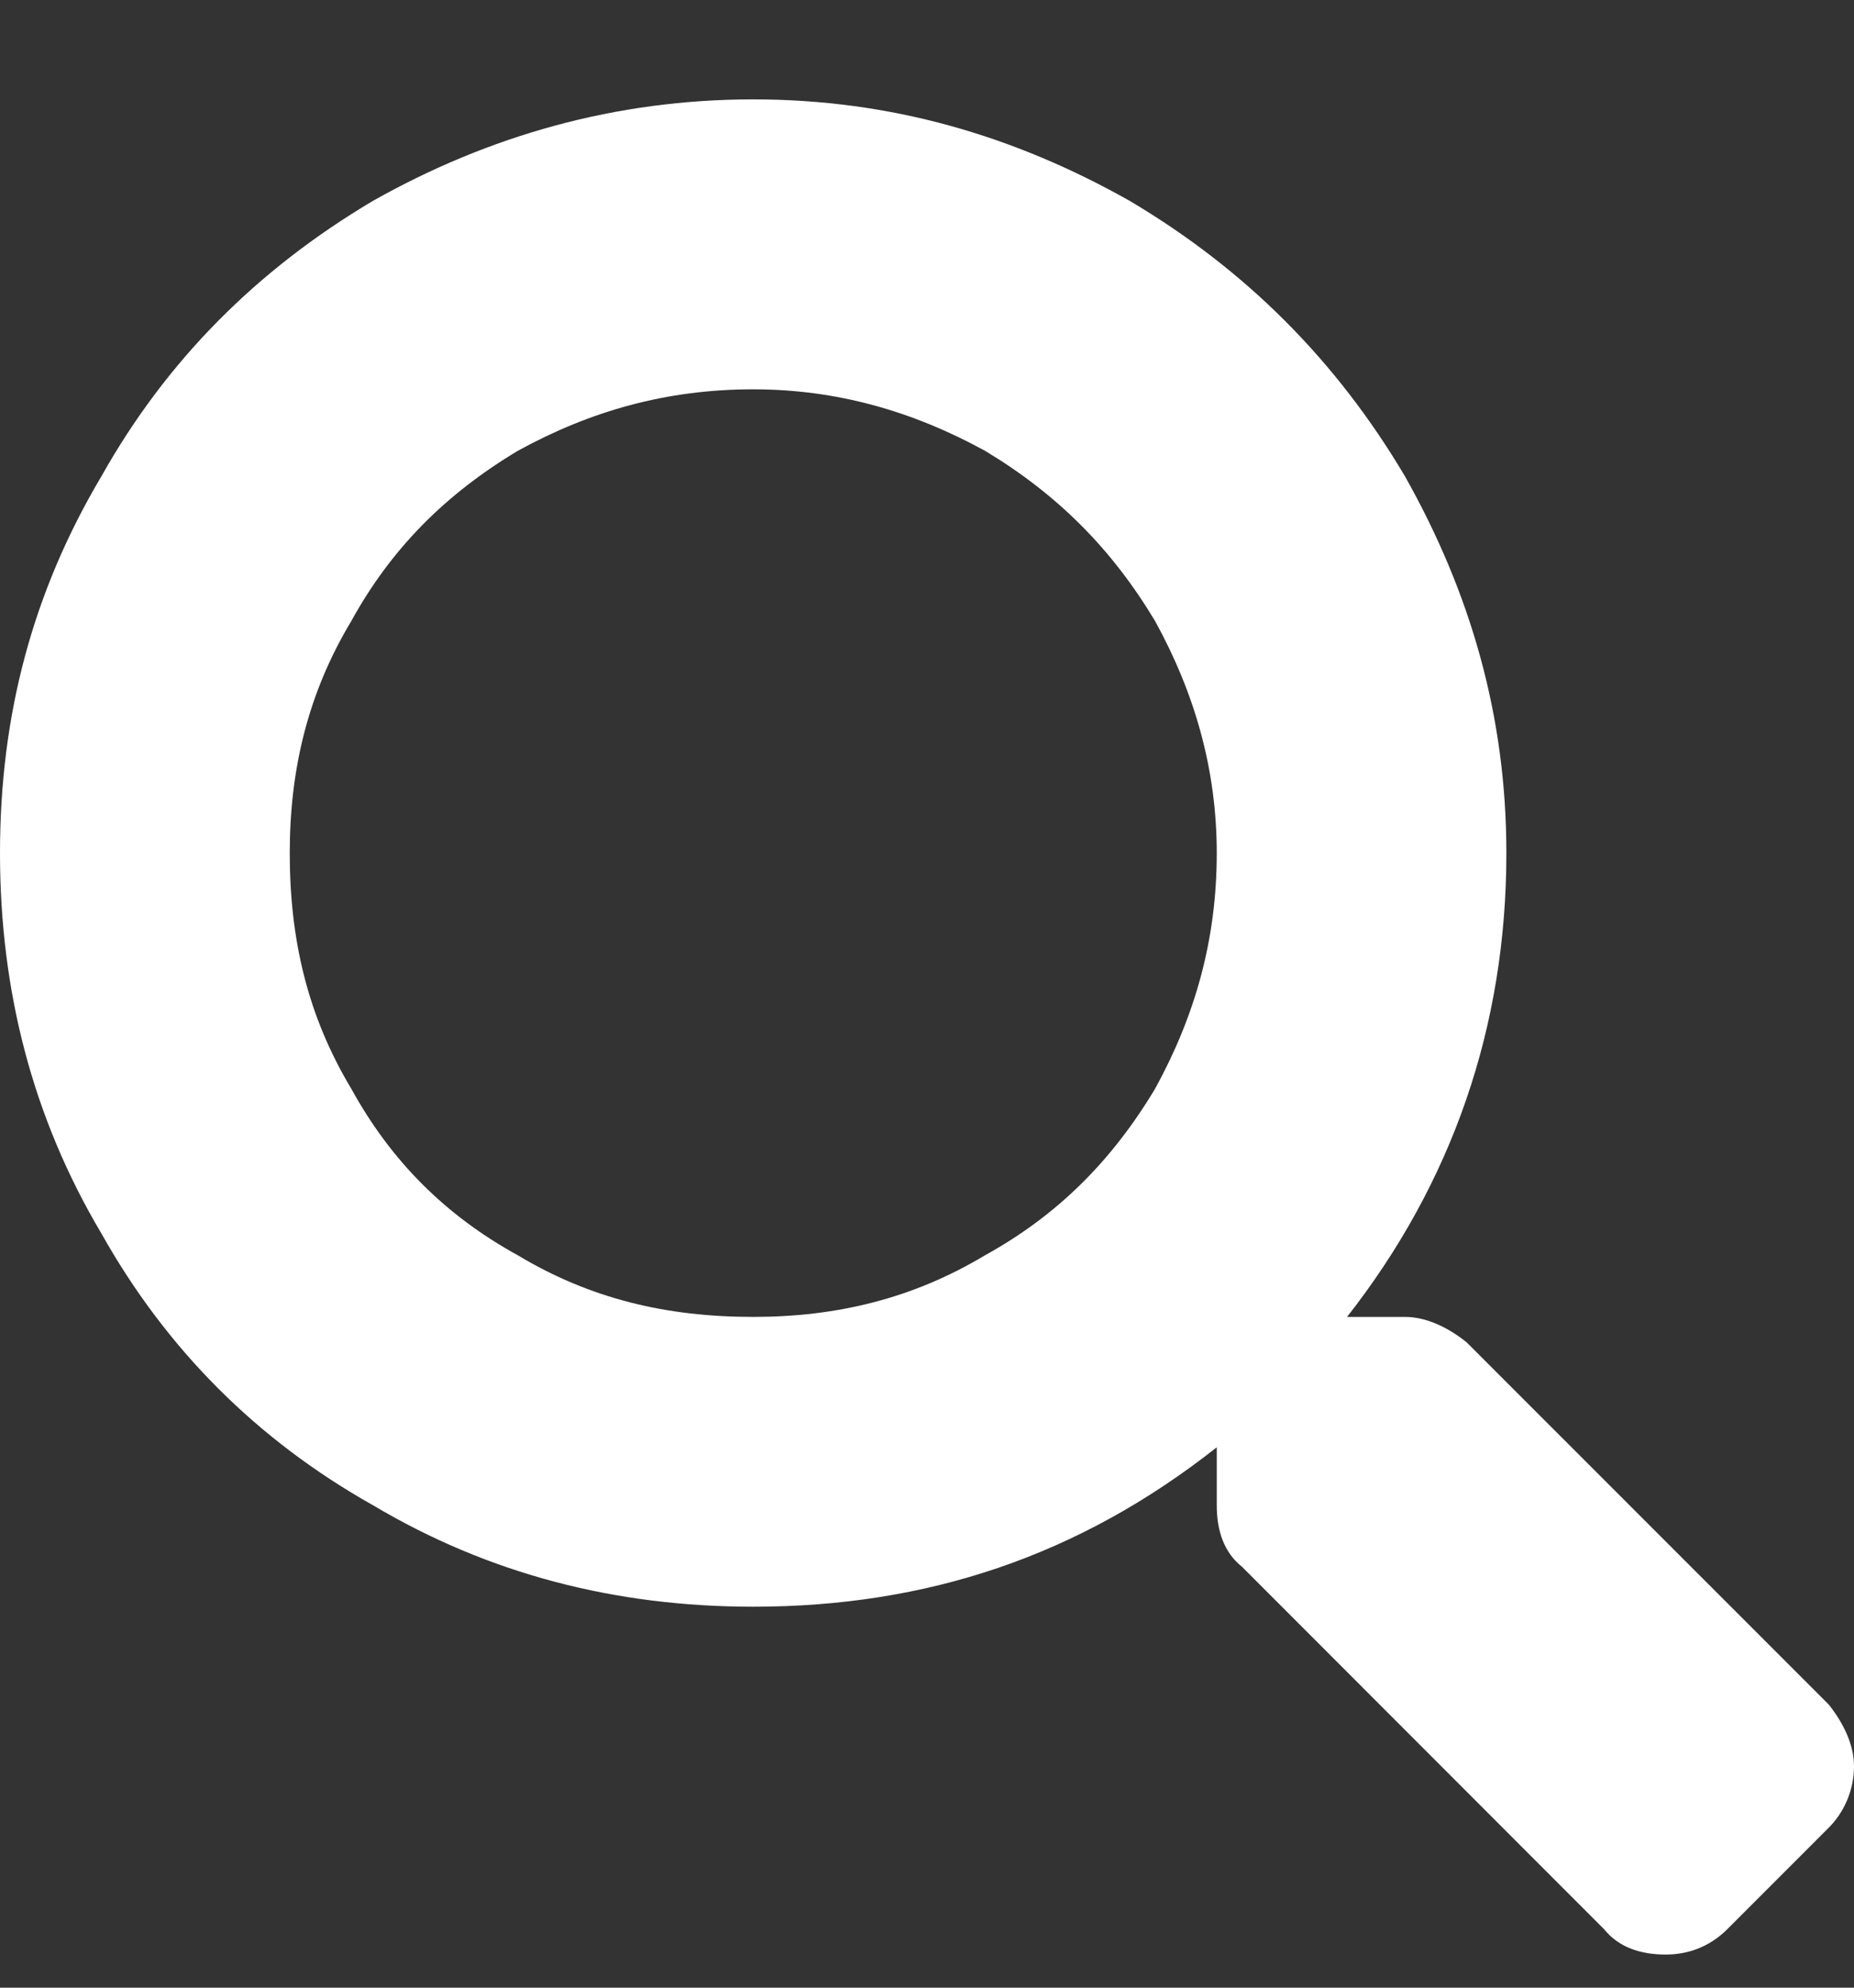 <svg width="14" height="15" viewBox="0 0 14 15" fill="none" xmlns="http://www.w3.org/2000/svg">
<rect x="0" y="0" width="14" height="15" fill="#333333" stroke="none"/>
<path d="M13.809 12.863C13.918 13 14 13.164 14 13.328C14 13.52 13.918 13.684 13.809 13.793L13.043 14.559C12.906 14.695 12.742 14.75 12.578 14.75C12.387 14.75 12.223 14.695 12.113 14.559L9.379 11.824C9.242 11.715 9.188 11.551 9.188 11.359V10.922C8.148 11.742 7 12.125 5.688 12.125C4.648 12.125 3.691 11.879 2.816 11.359C1.941 10.867 1.258 10.184 0.766 9.309C0.246 8.434 0 7.477 0 6.438C0 5.398 0.246 4.469 0.766 3.594C1.258 2.719 1.941 2.035 2.816 1.516C3.691 1.023 4.648 0.75 5.688 0.75C6.727 0.75 7.656 1.023 8.531 1.516C9.406 2.035 10.09 2.719 10.609 3.594C11.102 4.469 11.375 5.398 11.375 6.438C11.375 7.75 10.965 8.926 10.172 9.938H10.609C10.773 9.938 10.938 10.02 11.074 10.129L13.809 12.863ZM5.688 9.938C6.316 9.938 6.891 9.801 7.438 9.473C7.984 9.172 8.395 8.762 8.723 8.215C9.023 7.668 9.188 7.094 9.188 6.438C9.188 5.809 9.023 5.234 8.723 4.688C8.395 4.141 7.984 3.73 7.438 3.402C6.891 3.102 6.316 2.938 5.688 2.938C5.031 2.938 4.457 3.102 3.91 3.402C3.363 3.73 2.953 4.141 2.652 4.688C2.324 5.234 2.188 5.809 2.188 6.438C2.188 7.094 2.324 7.668 2.652 8.215C2.953 8.762 3.363 9.172 3.91 9.473C4.457 9.801 5.031 9.938 5.688 9.938Z" fill="white"/>
</svg>
